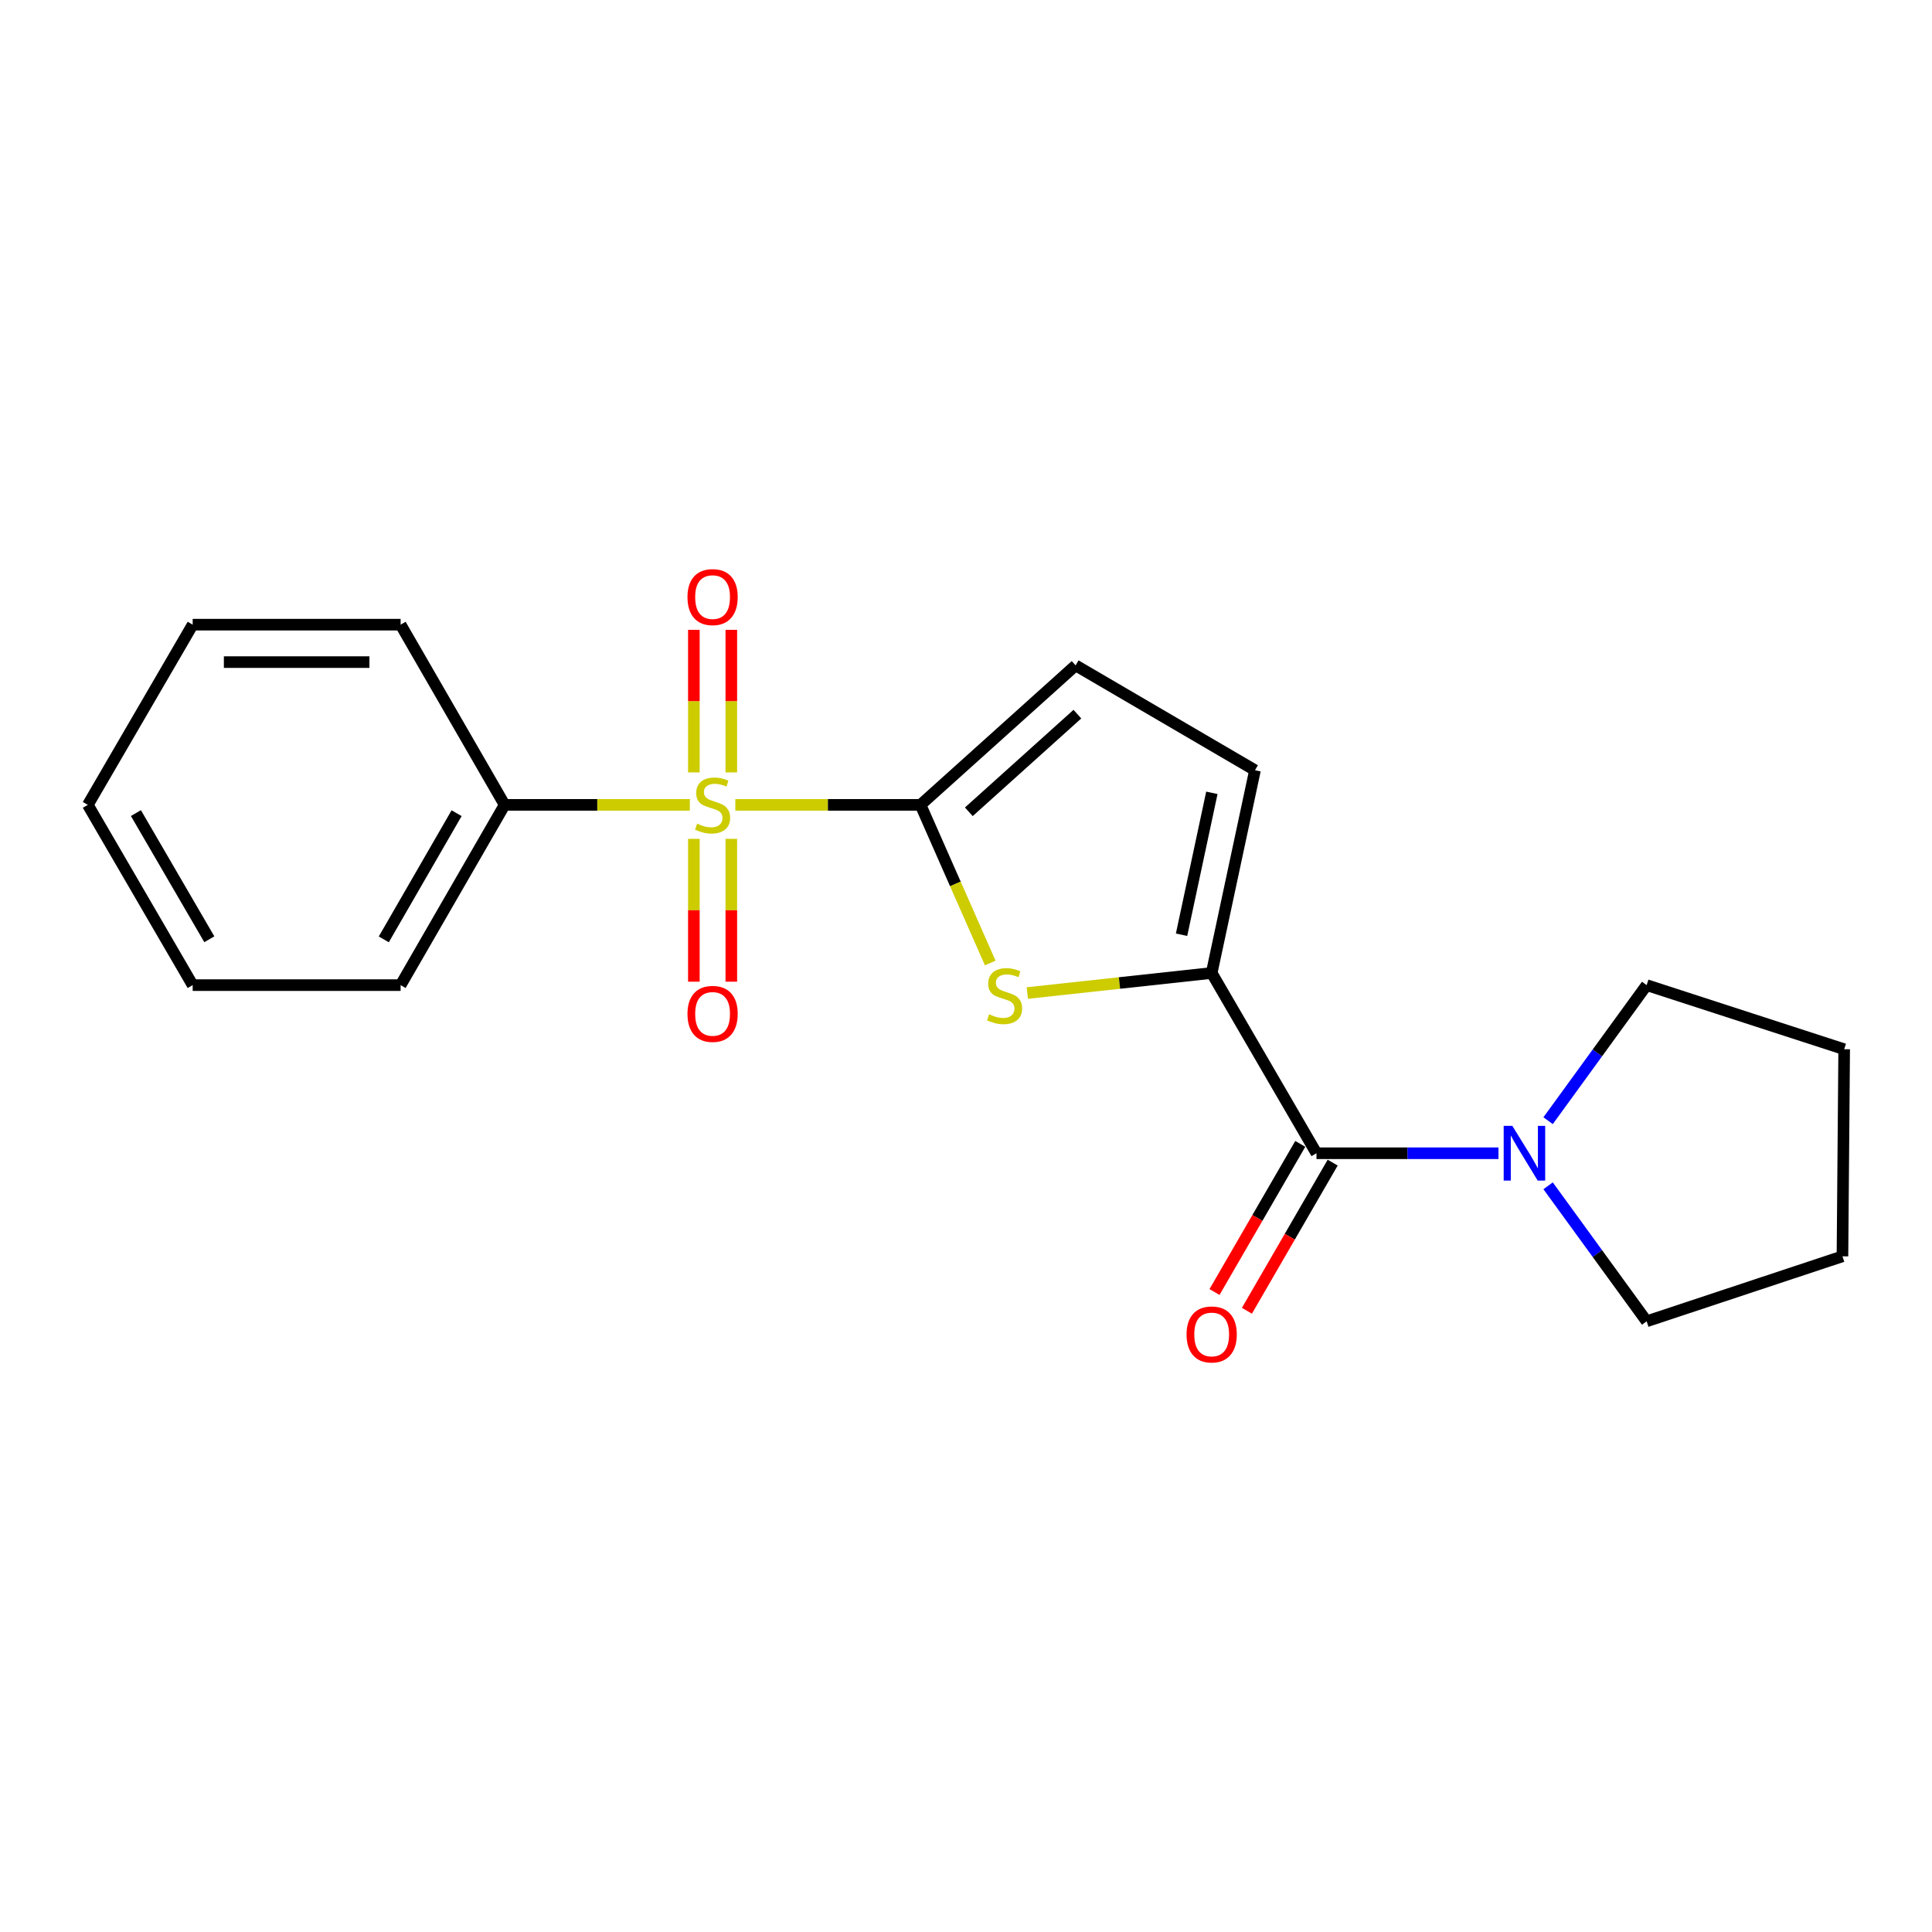 <?xml version='1.0' encoding='iso-8859-1'?>
<svg version='1.1' baseProfile='full'
              xmlns='http://www.w3.org/2000/svg'
                      xmlns:rdkit='http://www.rdkit.org/xml'
                      xmlns:xlink='http://www.w3.org/1999/xlink'
                  xml:space='preserve'
width='1000px' height='1000px' viewBox='0 0 1000 1000'>
<!-- END OF HEADER -->
<rect style='opacity:1.0;fill:#FFFFFF;stroke:none' width='1000' height='1000' x='0' y='0'> </rect>
<path class='bond-0' d='M 380.605,416.602 L 428.534,416.602' style='fill:none;fill-rule:evenodd;stroke:#CCCC00;stroke-width:6px;stroke-linecap:butt;stroke-linejoin:miter;stroke-opacity:1' />
<path class='bond-0' d='M 428.534,416.602 L 476.463,416.602' style='fill:none;fill-rule:evenodd;stroke:#000000;stroke-width:6px;stroke-linecap:butt;stroke-linejoin:miter;stroke-opacity:1' />
<path class='bond-7' d='M 378.525,399.792 L 378.525,362.898' style='fill:none;fill-rule:evenodd;stroke:#CCCC00;stroke-width:6px;stroke-linecap:butt;stroke-linejoin:miter;stroke-opacity:1' />
<path class='bond-7' d='M 378.525,362.898 L 378.525,326.004' style='fill:none;fill-rule:evenodd;stroke:#FF0000;stroke-width:6px;stroke-linecap:butt;stroke-linejoin:miter;stroke-opacity:1' />
<path class='bond-7' d='M 359.144,399.792 L 359.144,362.898' style='fill:none;fill-rule:evenodd;stroke:#CCCC00;stroke-width:6px;stroke-linecap:butt;stroke-linejoin:miter;stroke-opacity:1' />
<path class='bond-7' d='M 359.144,362.898 L 359.144,326.004' style='fill:none;fill-rule:evenodd;stroke:#FF0000;stroke-width:6px;stroke-linecap:butt;stroke-linejoin:miter;stroke-opacity:1' />
<path class='bond-8' d='M 359.144,434.185 L 359.144,471.153' style='fill:none;fill-rule:evenodd;stroke:#CCCC00;stroke-width:6px;stroke-linecap:butt;stroke-linejoin:miter;stroke-opacity:1' />
<path class='bond-8' d='M 359.144,471.153 L 359.144,508.121' style='fill:none;fill-rule:evenodd;stroke:#FF0000;stroke-width:6px;stroke-linecap:butt;stroke-linejoin:miter;stroke-opacity:1' />
<path class='bond-8' d='M 378.525,434.185 L 378.525,471.153' style='fill:none;fill-rule:evenodd;stroke:#CCCC00;stroke-width:6px;stroke-linecap:butt;stroke-linejoin:miter;stroke-opacity:1' />
<path class='bond-8' d='M 378.525,471.153 L 378.525,508.121' style='fill:none;fill-rule:evenodd;stroke:#FF0000;stroke-width:6px;stroke-linecap:butt;stroke-linejoin:miter;stroke-opacity:1' />
<path class='bond-9' d='M 357.064,416.602 L 309.13,416.602' style='fill:none;fill-rule:evenodd;stroke:#CCCC00;stroke-width:6px;stroke-linecap:butt;stroke-linejoin:miter;stroke-opacity:1' />
<path class='bond-9' d='M 309.13,416.602 L 261.196,416.602' style='fill:none;fill-rule:evenodd;stroke:#000000;stroke-width:6px;stroke-linecap:butt;stroke-linejoin:miter;stroke-opacity:1' />
<path class='bond-1' d='M 476.463,416.602 L 494.506,457.529' style='fill:none;fill-rule:evenodd;stroke:#000000;stroke-width:6px;stroke-linecap:butt;stroke-linejoin:miter;stroke-opacity:1' />
<path class='bond-1' d='M 494.506,457.529 L 512.549,498.457' style='fill:none;fill-rule:evenodd;stroke:#CCCC00;stroke-width:6px;stroke-linecap:butt;stroke-linejoin:miter;stroke-opacity:1' />
<path class='bond-4' d='M 476.463,416.602 L 556.732,344.398' style='fill:none;fill-rule:evenodd;stroke:#000000;stroke-width:6px;stroke-linecap:butt;stroke-linejoin:miter;stroke-opacity:1' />
<path class='bond-4' d='M 501.465,420.181 L 557.653,369.638' style='fill:none;fill-rule:evenodd;stroke:#000000;stroke-width:6px;stroke-linecap:butt;stroke-linejoin:miter;stroke-opacity:1' />
<path class='bond-2' d='M 531.738,513.991 L 579.449,508.801' style='fill:none;fill-rule:evenodd;stroke:#CCCC00;stroke-width:6px;stroke-linecap:butt;stroke-linejoin:miter;stroke-opacity:1' />
<path class='bond-2' d='M 579.449,508.801 L 627.16,503.612' style='fill:none;fill-rule:evenodd;stroke:#000000;stroke-width:6px;stroke-linecap:butt;stroke-linejoin:miter;stroke-opacity:1' />
<path class='bond-3' d='M 627.16,503.612 L 681.405,596.92' style='fill:none;fill-rule:evenodd;stroke:#000000;stroke-width:6px;stroke-linecap:butt;stroke-linejoin:miter;stroke-opacity:1' />
<path class='bond-20' d='M 627.16,503.612 L 649.577,398.675' style='fill:none;fill-rule:evenodd;stroke:#000000;stroke-width:6px;stroke-linecap:butt;stroke-linejoin:miter;stroke-opacity:1' />
<path class='bond-20' d='M 611.569,483.822 L 627.261,410.367' style='fill:none;fill-rule:evenodd;stroke:#000000;stroke-width:6px;stroke-linecap:butt;stroke-linejoin:miter;stroke-opacity:1' />
<path class='bond-5' d='M 681.405,596.92 L 728.509,596.92' style='fill:none;fill-rule:evenodd;stroke:#000000;stroke-width:6px;stroke-linecap:butt;stroke-linejoin:miter;stroke-opacity:1' />
<path class='bond-5' d='M 728.509,596.92 L 775.613,596.92' style='fill:none;fill-rule:evenodd;stroke:#0000FF;stroke-width:6px;stroke-linecap:butt;stroke-linejoin:miter;stroke-opacity:1' />
<path class='bond-10' d='M 673.018,592.065 L 650.824,630.405' style='fill:none;fill-rule:evenodd;stroke:#000000;stroke-width:6px;stroke-linecap:butt;stroke-linejoin:miter;stroke-opacity:1' />
<path class='bond-10' d='M 650.824,630.405 L 628.63,668.744' style='fill:none;fill-rule:evenodd;stroke:#FF0000;stroke-width:6px;stroke-linecap:butt;stroke-linejoin:miter;stroke-opacity:1' />
<path class='bond-10' d='M 689.791,601.774 L 667.597,640.114' style='fill:none;fill-rule:evenodd;stroke:#000000;stroke-width:6px;stroke-linecap:butt;stroke-linejoin:miter;stroke-opacity:1' />
<path class='bond-10' d='M 667.597,640.114 L 645.403,678.454' style='fill:none;fill-rule:evenodd;stroke:#FF0000;stroke-width:6px;stroke-linecap:butt;stroke-linejoin:miter;stroke-opacity:1' />
<path class='bond-6' d='M 556.732,344.398 L 649.577,398.675' style='fill:none;fill-rule:evenodd;stroke:#000000;stroke-width:6px;stroke-linecap:butt;stroke-linejoin:miter;stroke-opacity:1' />
<path class='bond-11' d='M 801.292,580.07 L 826.796,544.985' style='fill:none;fill-rule:evenodd;stroke:#0000FF;stroke-width:6px;stroke-linecap:butt;stroke-linejoin:miter;stroke-opacity:1' />
<path class='bond-11' d='M 826.796,544.985 L 852.301,509.9' style='fill:none;fill-rule:evenodd;stroke:#000000;stroke-width:6px;stroke-linecap:butt;stroke-linejoin:miter;stroke-opacity:1' />
<path class='bond-12' d='M 801.296,613.768 L 826.798,648.838' style='fill:none;fill-rule:evenodd;stroke:#0000FF;stroke-width:6px;stroke-linecap:butt;stroke-linejoin:miter;stroke-opacity:1' />
<path class='bond-12' d='M 826.798,648.838 L 852.301,683.907' style='fill:none;fill-rule:evenodd;stroke:#000000;stroke-width:6px;stroke-linecap:butt;stroke-linejoin:miter;stroke-opacity:1' />
<path class='bond-13' d='M 261.196,416.602 L 207.36,509.9' style='fill:none;fill-rule:evenodd;stroke:#000000;stroke-width:6px;stroke-linecap:butt;stroke-linejoin:miter;stroke-opacity:1' />
<path class='bond-13' d='M 236.334,420.91 L 198.649,486.219' style='fill:none;fill-rule:evenodd;stroke:#000000;stroke-width:6px;stroke-linecap:butt;stroke-linejoin:miter;stroke-opacity:1' />
<path class='bond-14' d='M 261.196,416.602 L 207.36,323.327' style='fill:none;fill-rule:evenodd;stroke:#000000;stroke-width:6px;stroke-linecap:butt;stroke-linejoin:miter;stroke-opacity:1' />
<path class='bond-15' d='M 852.301,509.9 L 954.545,543.084' style='fill:none;fill-rule:evenodd;stroke:#000000;stroke-width:6px;stroke-linecap:butt;stroke-linejoin:miter;stroke-opacity:1' />
<path class='bond-16' d='M 852.301,683.907 L 953.652,650.271' style='fill:none;fill-rule:evenodd;stroke:#000000;stroke-width:6px;stroke-linecap:butt;stroke-linejoin:miter;stroke-opacity:1' />
<path class='bond-17' d='M 207.36,509.9 L 99.732,509.9' style='fill:none;fill-rule:evenodd;stroke:#000000;stroke-width:6px;stroke-linecap:butt;stroke-linejoin:miter;stroke-opacity:1' />
<path class='bond-18' d='M 207.36,323.327 L 99.732,323.327' style='fill:none;fill-rule:evenodd;stroke:#000000;stroke-width:6px;stroke-linecap:butt;stroke-linejoin:miter;stroke-opacity:1' />
<path class='bond-18' d='M 191.216,342.707 L 115.876,342.707' style='fill:none;fill-rule:evenodd;stroke:#000000;stroke-width:6px;stroke-linecap:butt;stroke-linejoin:miter;stroke-opacity:1' />
<path class='bond-22' d='M 954.545,543.084 L 953.652,650.271' style='fill:none;fill-rule:evenodd;stroke:#000000;stroke-width:6px;stroke-linecap:butt;stroke-linejoin:miter;stroke-opacity:1' />
<path class='bond-21' d='M 99.732,509.9 L 45.455,416.602' style='fill:none;fill-rule:evenodd;stroke:#000000;stroke-width:6px;stroke-linecap:butt;stroke-linejoin:miter;stroke-opacity:1' />
<path class='bond-21' d='M 108.342,486.159 L 70.348,420.851' style='fill:none;fill-rule:evenodd;stroke:#000000;stroke-width:6px;stroke-linecap:butt;stroke-linejoin:miter;stroke-opacity:1' />
<path class='bond-19' d='M 99.732,323.327 L 45.455,416.602' style='fill:none;fill-rule:evenodd;stroke:#000000;stroke-width:6px;stroke-linecap:butt;stroke-linejoin:miter;stroke-opacity:1' />
<path  class='atom-0' d='M 360.835 426.322
Q 361.155 426.442, 362.475 427.002
Q 363.795 427.562, 365.235 427.922
Q 366.715 428.242, 368.155 428.242
Q 370.835 428.242, 372.395 426.962
Q 373.955 425.642, 373.955 423.362
Q 373.955 421.802, 373.155 420.842
Q 372.395 419.882, 371.195 419.362
Q 369.995 418.842, 367.995 418.242
Q 365.475 417.482, 363.955 416.762
Q 362.475 416.042, 361.395 414.522
Q 360.355 413.002, 360.355 410.442
Q 360.355 406.882, 362.755 404.682
Q 365.195 402.482, 369.995 402.482
Q 373.275 402.482, 376.995 404.042
L 376.075 407.122
Q 372.675 405.722, 370.115 405.722
Q 367.355 405.722, 365.835 406.882
Q 364.315 408.002, 364.355 409.962
Q 364.355 411.482, 365.115 412.402
Q 365.915 413.322, 367.035 413.842
Q 368.195 414.362, 370.115 414.962
Q 372.675 415.762, 374.195 416.562
Q 375.715 417.362, 376.795 419.002
Q 377.915 420.602, 377.915 423.362
Q 377.915 427.282, 375.275 429.402
Q 372.675 431.482, 368.315 431.482
Q 365.795 431.482, 363.875 430.922
Q 361.995 430.402, 359.755 429.482
L 360.835 426.322
' fill='#CCCC00'/>
<path  class='atom-2' d='M 511.962 524.992
Q 512.282 525.112, 513.602 525.672
Q 514.922 526.232, 516.362 526.592
Q 517.842 526.912, 519.282 526.912
Q 521.962 526.912, 523.522 525.632
Q 525.082 524.312, 525.082 522.032
Q 525.082 520.472, 524.282 519.512
Q 523.522 518.552, 522.322 518.032
Q 521.122 517.512, 519.122 516.912
Q 516.602 516.152, 515.082 515.432
Q 513.602 514.712, 512.522 513.192
Q 511.482 511.672, 511.482 509.112
Q 511.482 505.552, 513.882 503.352
Q 516.322 501.152, 521.122 501.152
Q 524.402 501.152, 528.122 502.712
L 527.202 505.792
Q 523.802 504.392, 521.242 504.392
Q 518.482 504.392, 516.962 505.552
Q 515.442 506.672, 515.482 508.632
Q 515.482 510.152, 516.242 511.072
Q 517.042 511.992, 518.162 512.512
Q 519.322 513.032, 521.242 513.632
Q 523.802 514.432, 525.322 515.232
Q 526.842 516.032, 527.922 517.672
Q 529.042 519.272, 529.042 522.032
Q 529.042 525.952, 526.402 528.072
Q 523.802 530.152, 519.442 530.152
Q 516.922 530.152, 515.002 529.592
Q 513.122 529.072, 510.882 528.152
L 511.962 524.992
' fill='#CCCC00'/>
<path  class='atom-6' d='M 782.784 582.76
L 792.064 597.76
Q 792.984 599.24, 794.464 601.92
Q 795.944 604.6, 796.024 604.76
L 796.024 582.76
L 799.784 582.76
L 799.784 611.08
L 795.904 611.08
L 785.944 594.68
Q 784.784 592.76, 783.544 590.56
Q 782.344 588.36, 781.984 587.68
L 781.984 611.08
L 778.304 611.08
L 778.304 582.76
L 782.784 582.76
' fill='#0000FF'/>
<path  class='atom-8' d='M 355.835 309.054
Q 355.835 302.254, 359.195 298.454
Q 362.555 294.654, 368.835 294.654
Q 375.115 294.654, 378.475 298.454
Q 381.835 302.254, 381.835 309.054
Q 381.835 315.934, 378.435 319.854
Q 375.035 323.734, 368.835 323.734
Q 362.595 323.734, 359.195 319.854
Q 355.835 315.974, 355.835 309.054
M 368.835 320.534
Q 373.155 320.534, 375.475 317.654
Q 377.835 314.734, 377.835 309.054
Q 377.835 303.494, 375.475 300.694
Q 373.155 297.854, 368.835 297.854
Q 364.515 297.854, 362.155 300.654
Q 359.835 303.454, 359.835 309.054
Q 359.835 314.774, 362.155 317.654
Q 364.515 320.534, 368.835 320.534
' fill='#FF0000'/>
<path  class='atom-9' d='M 355.835 524.784
Q 355.835 517.984, 359.195 514.184
Q 362.555 510.384, 368.835 510.384
Q 375.115 510.384, 378.475 514.184
Q 381.835 517.984, 381.835 524.784
Q 381.835 531.664, 378.435 535.584
Q 375.035 539.464, 368.835 539.464
Q 362.595 539.464, 359.195 535.584
Q 355.835 531.704, 355.835 524.784
M 368.835 536.264
Q 373.155 536.264, 375.475 533.384
Q 377.835 530.464, 377.835 524.784
Q 377.835 519.224, 375.475 516.424
Q 373.155 513.584, 368.835 513.584
Q 364.515 513.584, 362.155 516.384
Q 359.835 519.184, 359.835 524.784
Q 359.835 530.504, 362.155 533.384
Q 364.515 536.264, 368.835 536.264
' fill='#FF0000'/>
<path  class='atom-11' d='M 614.16 690.706
Q 614.16 683.906, 617.52 680.106
Q 620.88 676.306, 627.16 676.306
Q 633.44 676.306, 636.8 680.106
Q 640.16 683.906, 640.16 690.706
Q 640.16 697.586, 636.76 701.506
Q 633.36 705.386, 627.16 705.386
Q 620.92 705.386, 617.52 701.506
Q 614.16 697.626, 614.16 690.706
M 627.16 702.186
Q 631.48 702.186, 633.8 699.306
Q 636.16 696.386, 636.16 690.706
Q 636.16 685.146, 633.8 682.346
Q 631.48 679.506, 627.16 679.506
Q 622.84 679.506, 620.48 682.306
Q 618.16 685.106, 618.16 690.706
Q 618.16 696.426, 620.48 699.306
Q 622.84 702.186, 627.16 702.186
' fill='#FF0000'/>
</svg>
